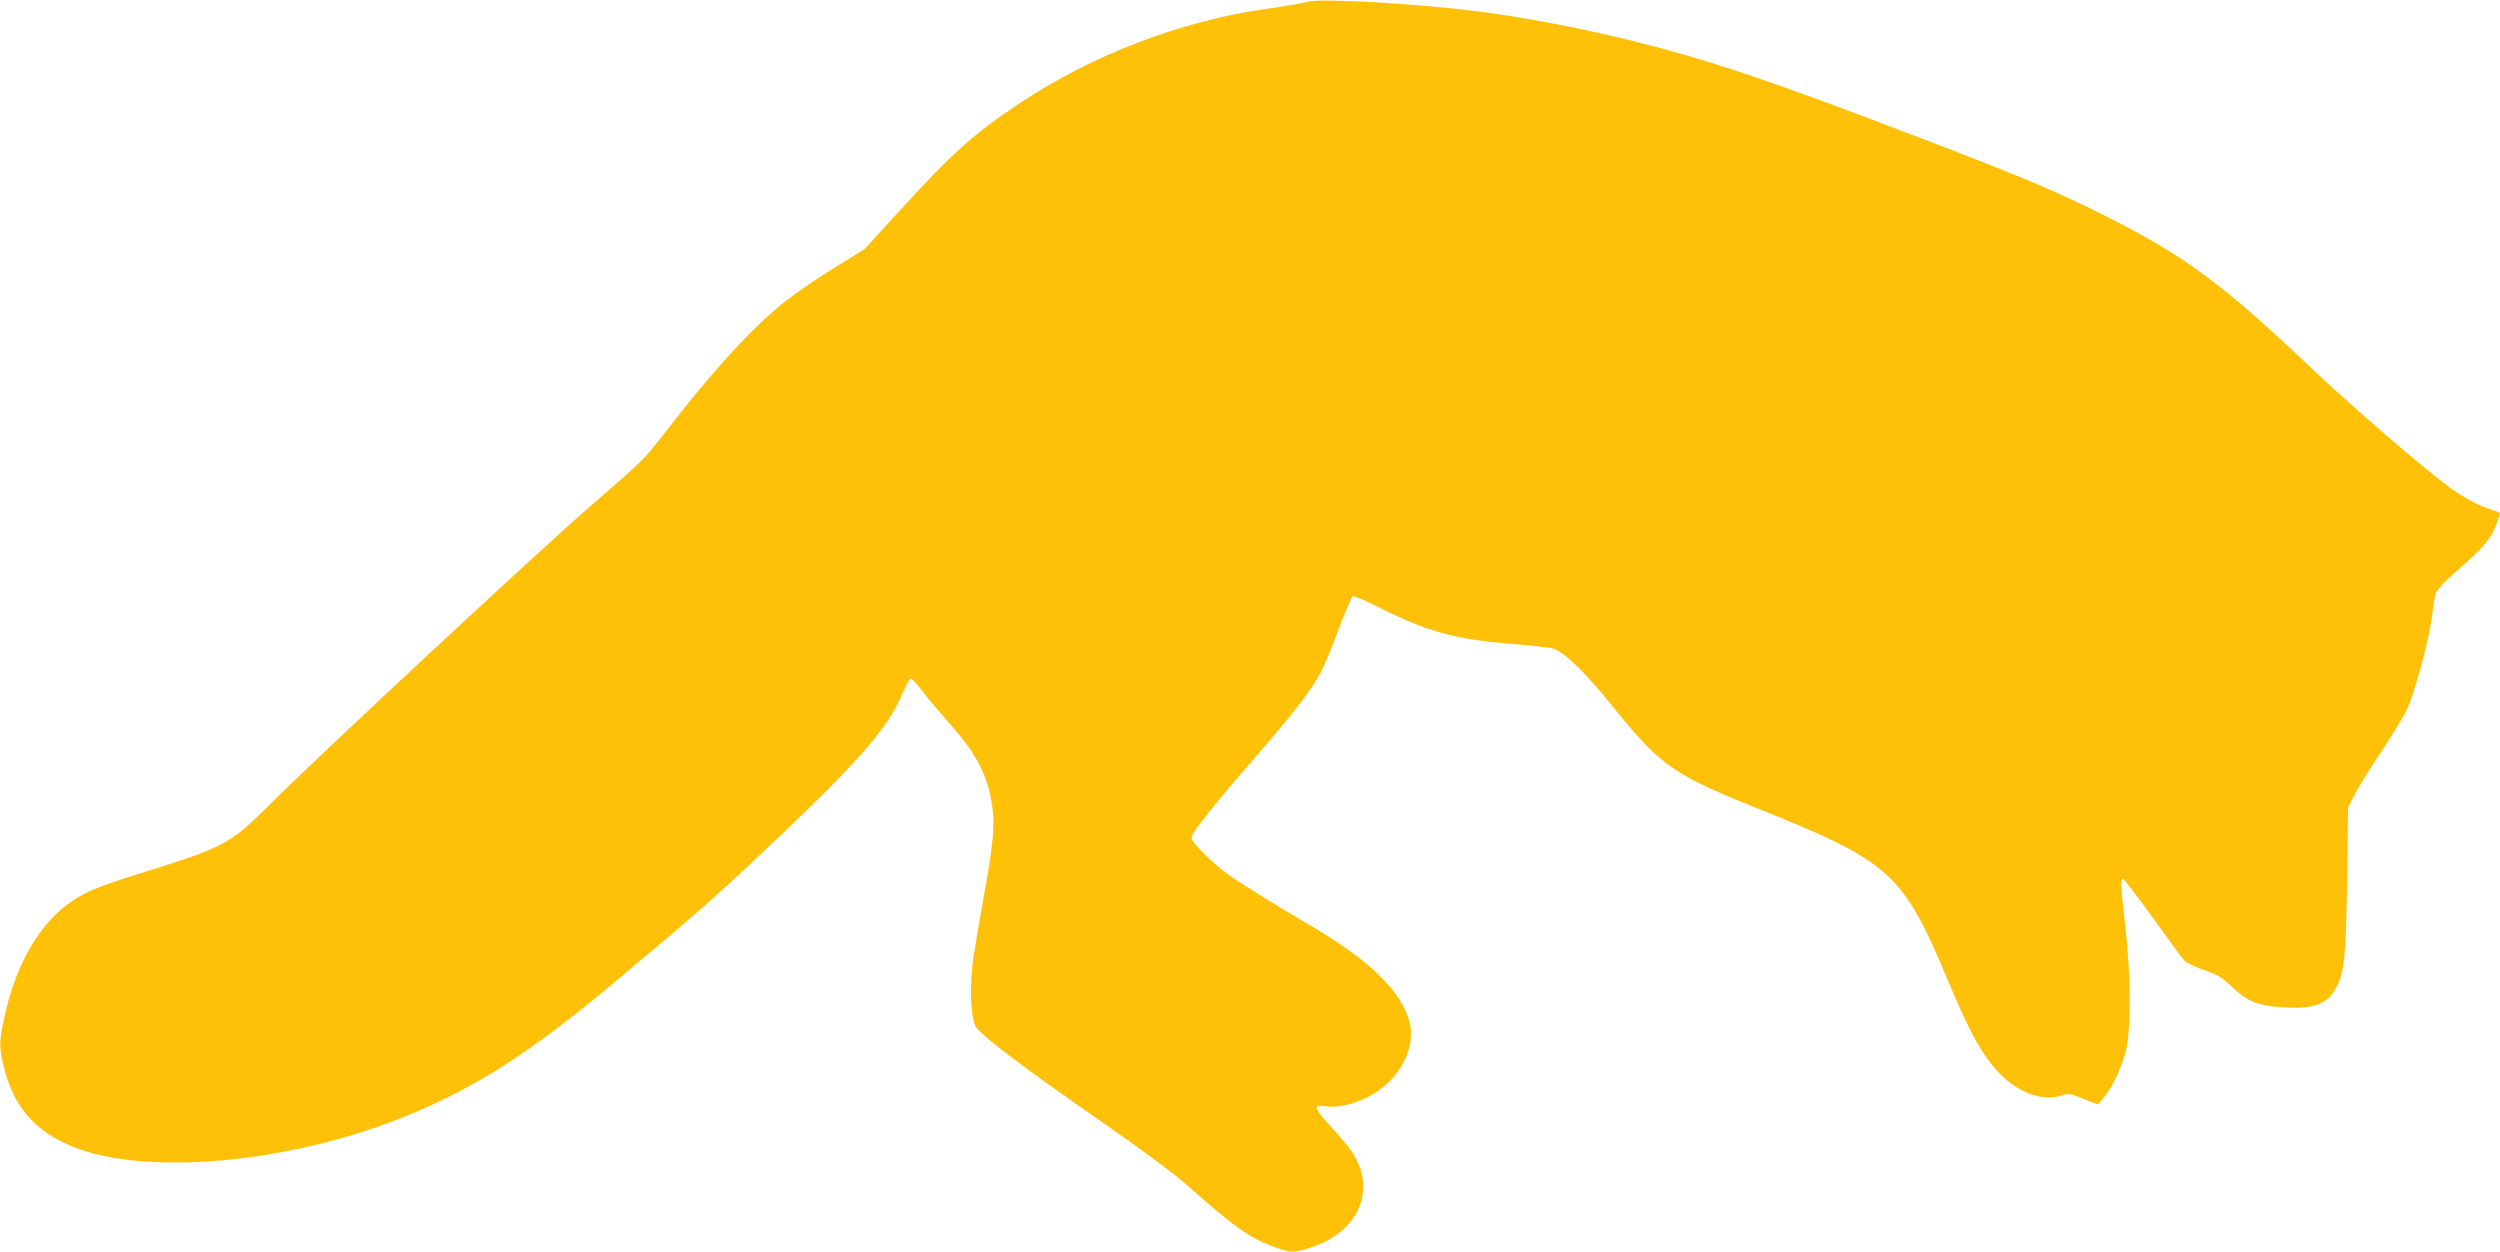 <?xml version="1.0" standalone="no"?>
<!DOCTYPE svg PUBLIC "-//W3C//DTD SVG 20010904//EN"
 "http://www.w3.org/TR/2001/REC-SVG-20010904/DTD/svg10.dtd">
<svg version="1.0" xmlns="http://www.w3.org/2000/svg"
 width="1280pt" height="641pt" viewBox="0 0 1280 641"
 preserveAspectRatio="xMidYMid meet">
<g transform="translate(0,641) scale(0.1,-0.1)"
fill="#ffc107" stroke="none">
<path d="M6690 6400 c-14 -5 -106 -21 -205 -35 -438 -62 -893 -236 -1265 -484
-238 -158 -345 -255 -629 -566 l-164 -180 -163 -101 c-90 -55 -209 -138 -264
-183 -164 -136 -356 -346 -584 -641 -122 -158 -111 -146 -396 -394 -262 -227
-1409 -1294 -1650 -1536 -190 -190 -229 -210 -628 -334 -241 -75 -297 -98
-379 -154 -163 -112 -284 -322 -342 -597 -26 -122 -26 -149 -1 -250 51 -202
157 -326 350 -405 371 -153 1109 -87 1699 152 364 147 642 325 1076 688 406
340 493 416 708 617 512 481 677 663 754 833 46 101 49 105 59 104 5 0 31 -29
58 -65 27 -35 87 -106 132 -157 145 -163 201 -270 224 -429 15 -99 5 -198 -44
-469 -19 -104 -42 -241 -52 -304 -20 -142 -16 -297 10 -353 22 -44 227 -200
681 -515 160 -111 332 -239 384 -284 262 -232 337 -286 466 -333 85 -30 96
-31 183 -3 250 78 345 300 211 495 -18 26 -65 82 -106 126 -86 94 -92 112 -30
103 99 -15 245 40 330 126 90 91 129 206 104 305 -42 159 -204 317 -517 500
-214 126 -362 219 -422 263 -77 58 -178 159 -178 179 0 25 104 158 302 385
208 238 313 372 362 466 18 36 60 136 92 224 33 87 64 160 70 163 7 2 65 -22
130 -55 249 -125 390 -164 664 -187 107 -8 212 -20 233 -26 51 -14 161 -119
289 -278 265 -328 312 -361 783 -551 654 -263 721 -325 949 -872 116 -278 185
-399 280 -490 92 -88 210 -126 297 -98 34 11 46 11 72 1 18 -7 52 -21 75 -30
l44 -16 29 35 c45 52 97 166 116 250 24 108 22 400 -6 632 -23 198 -25 238
-12 238 5 0 74 -89 152 -197 78 -109 151 -208 162 -220 11 -12 56 -34 100 -49
69 -23 91 -36 148 -90 76 -71 126 -92 250 -101 157 -12 233 14 277 94 45 82
54 161 59 558 l5 370 33 65 c18 36 76 130 130 210 53 80 114 179 135 220 43
87 125 392 135 510 4 41 13 87 21 102 8 14 46 55 86 90 146 127 192 179 216
244 12 34 22 63 22 66 0 3 -19 11 -42 18 -63 18 -144 62 -214 113 -145 107
-497 411 -714 616 -443 421 -639 566 -1020 760 -293 149 -481 227 -1245 516
-570 215 -842 304 -1200 394 -284 70 -561 123 -825 156 -316 39 -798 65 -850
45z"/>
</g>
</svg>
